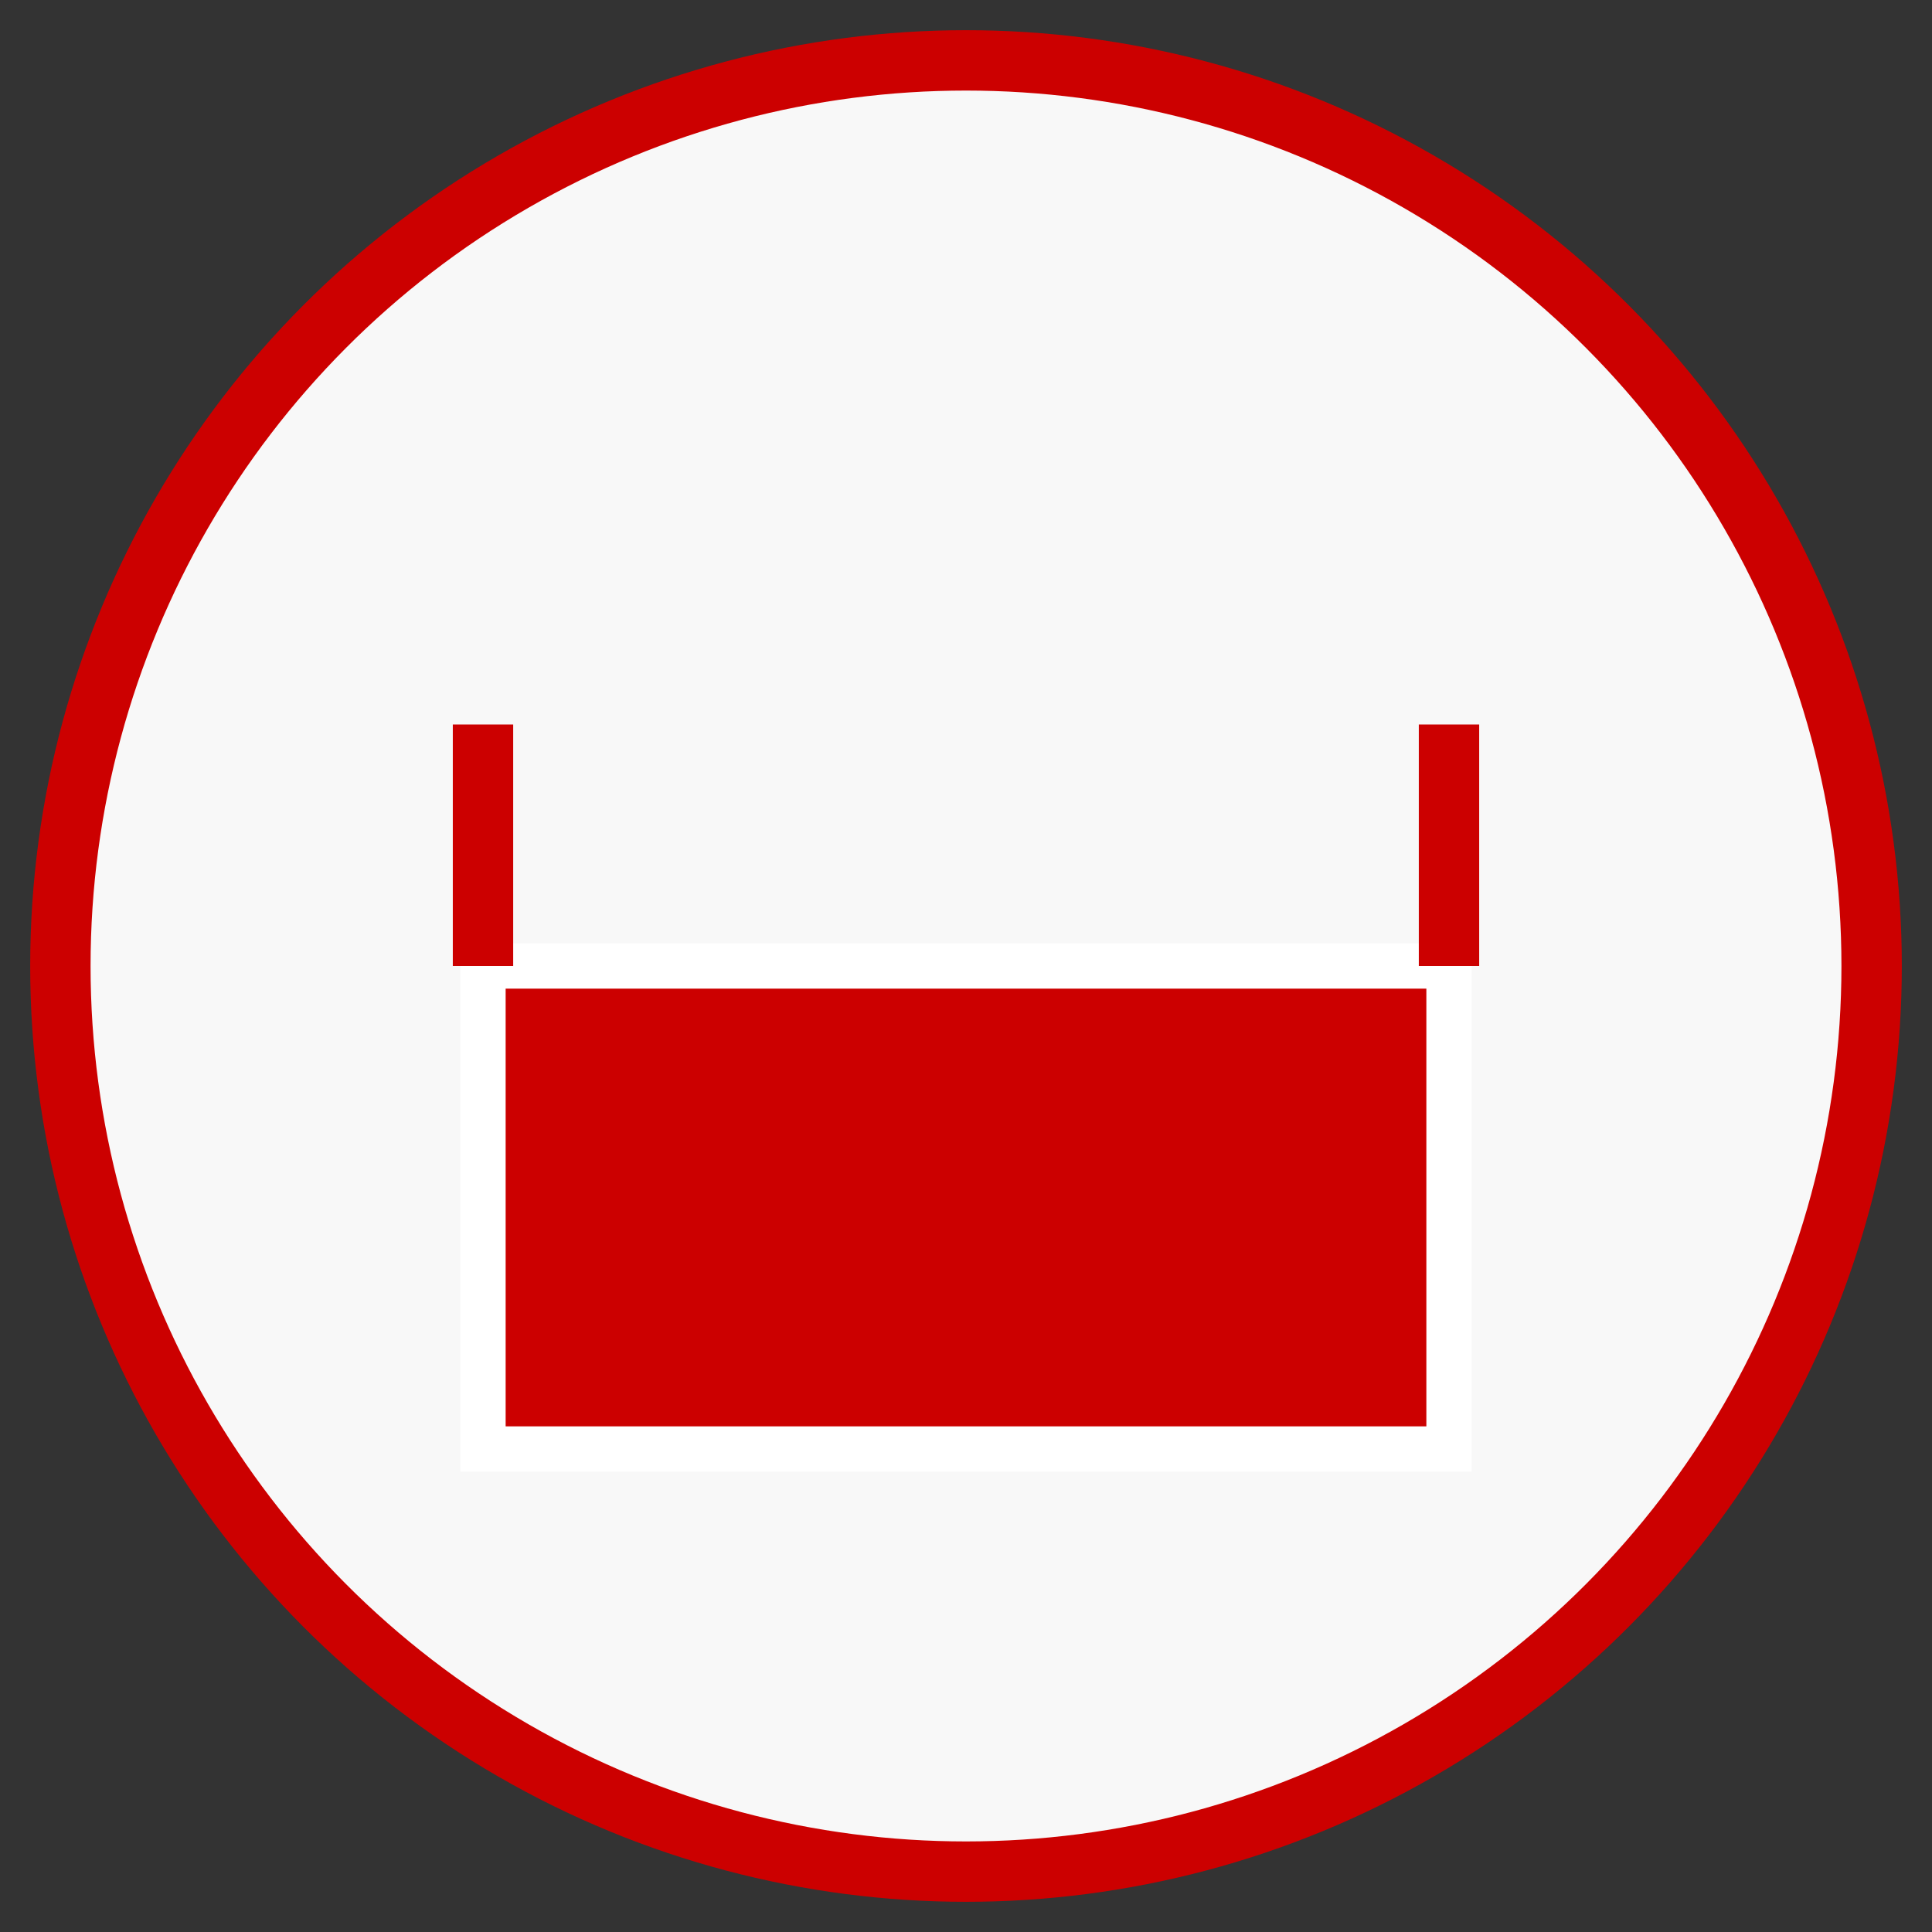
<svg width="120" height="120" viewBox="0 0 64 64" xmlns="http://www.w3.org/2000/svg">
  <rect x="0" y="0" width="64" height="64" fill="#333333" stroke="none"/>
  <circle cx="32" cy="32" r="30" fill="#f8f8f8" stroke="#cc0000" stroke-width="2"/>
  <rect x="16" y="32" width="32" height="16" fill="#cc0000" stroke="#fff" stroke-width="1.5"/><line x1="16" y1="32" x2="16" y2="24" stroke="#cc0000" stroke-width="2"/><line x1="48" y1="32" x2="48" y2="24" stroke="#cc0000" stroke-width="2"/>
</svg>
